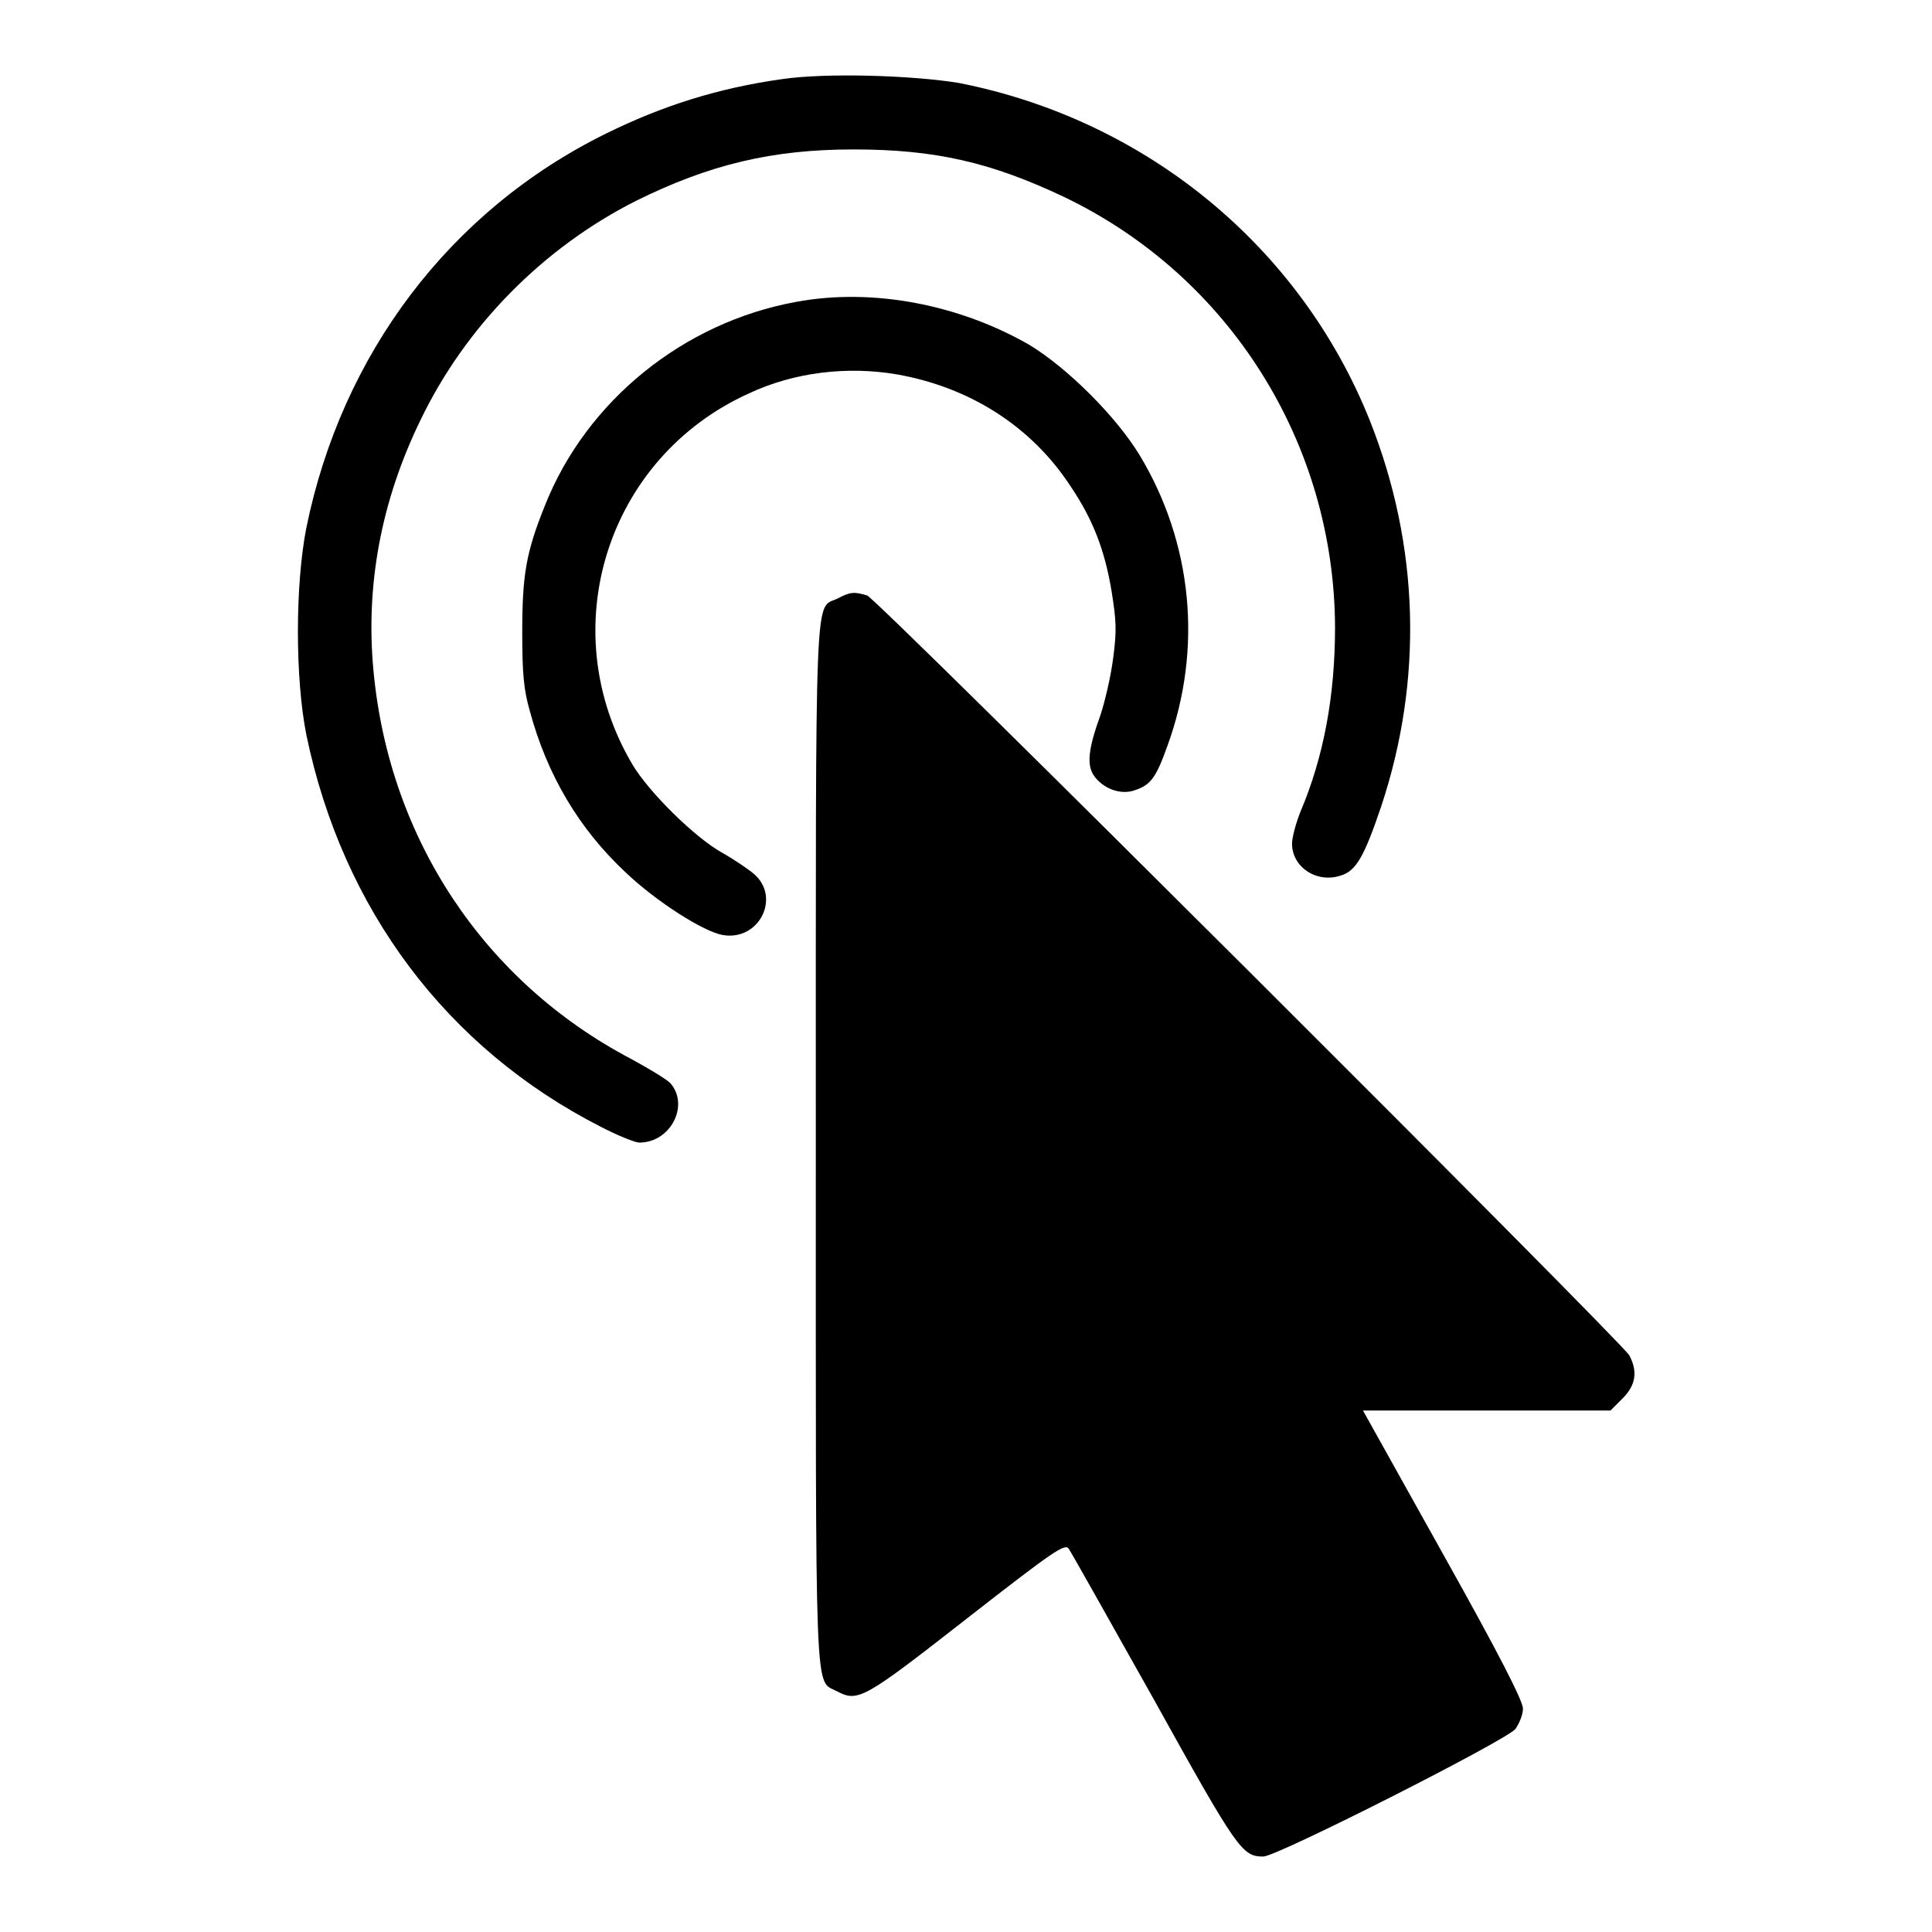 <?xml version="1.0" encoding="utf-8"?>
<!-- Svg Vector Icons : http://www.onlinewebfonts.com/icon -->
<!DOCTYPE svg PUBLIC "-//W3C//DTD SVG 1.1//EN" "http://www.w3.org/Graphics/SVG/1.1/DTD/svg11.dtd">
<svg version="1.1" xmlns="http://www.w3.org/2000/svg" xmlns:xlink="http://www.w3.org/1999/xlink" x="0px" y="0px" viewBox="0 0 256 256" enable-background="new 0 0 256 256" xml:space="preserve">
<g><g><g><path fill="#000000" d="M103.5,10.5c-8.4,1.2-15.7,3.5-23.2,7.2C59.6,27.9,45.3,46.9,40.6,69.9c-1.5,7.6-1.5,20,0,27.5c4.8,23.1,18.6,41.5,39,51.9c2.3,1.2,4.6,2.1,5.1,2.1c4.2,0,6.7-5,4.1-7.9c-0.5-0.5-2.8-1.9-5.2-3.2C64.2,130.1,51.6,111.2,49.5,89c-1.1-11.4,1-22.6,6.2-33.3c6-12.5,16.3-22.9,28.6-29.1c9.7-4.8,18-6.8,28.8-6.8c10.8,0,18.2,1.7,27.9,6.3c21.9,10.5,35.8,32.6,35.9,57c0,9.1-1.5,17.2-4.6,24.5c-0.6,1.5-1.1,3.4-1.1,4.2c0,3.1,3.3,5.3,6.5,4.2c2-0.6,3.1-2.6,5.3-9.1c5.6-16.8,5.1-34.6-1.5-51.2c-9.2-23-29.6-39.8-54.4-44.7C121.1,10,109.5,9.6,103.5,10.5z"/><path fill="#000000" d="M105.5,40c-14.9,2.7-27.8,13.1-33.3,27c-2.5,6.2-3,9.2-3,16.8c0,5.5,0.2,7.6,1,10.4c2.3,8.5,6.5,15.6,12.7,21.4c4.1,3.9,10.4,7.9,12.9,8.3c4.8,0.8,7.7-5,4.1-8.1c-0.7-0.6-2.6-1.9-4.2-2.8c-3.6-2-9.7-8-11.9-11.7c-10.6-17.9-3.4-40.7,15.5-49.2c6-2.8,13-3.6,19.5-2.5c9.7,1.7,17.9,6.9,23.1,14.9c2.9,4.3,4.5,8.4,5.4,13.9c0.6,3.8,0.7,5.1,0.2,8.8c-0.3,2.4-1.1,5.8-1.7,7.6c-1.6,4.4-1.8,6.5-0.9,7.9c1.2,1.8,3.6,2.7,5.5,2c2.1-0.7,2.8-1.7,4.3-5.9c4.7-12.9,3.3-26.9-3.7-38.5c-3.1-5.1-9.5-11.5-14.6-14.6C127.2,40.4,115.7,38.1,105.5,40z"/><path fill="#000000" d="M111,79.3c-3.1,1.5-2.9-3.5-2.9,72.3c0,75.4-0.2,70.9,2.8,72.5c2.8,1.5,3.6,1,17.3-9.7c11.4-8.9,12.9-9.9,13.4-9.2c0.3,0.4,5.4,9.5,11.3,20c11.1,20,11.7,20.8,14.5,20.8c1.8,0,32.2-15.4,33.4-16.9c0.5-0.7,1-1.9,1-2.7c0-1-3.1-7.1-10.6-20.5l-10.6-19H197h16.4l1.6-1.6c1.8-1.8,2-3.6,0.9-5.7c-1.1-1.9-99.5-100.1-101-100.7C113.2,78.4,112.7,78.4,111,79.3z"/></g></g></g>
</svg>